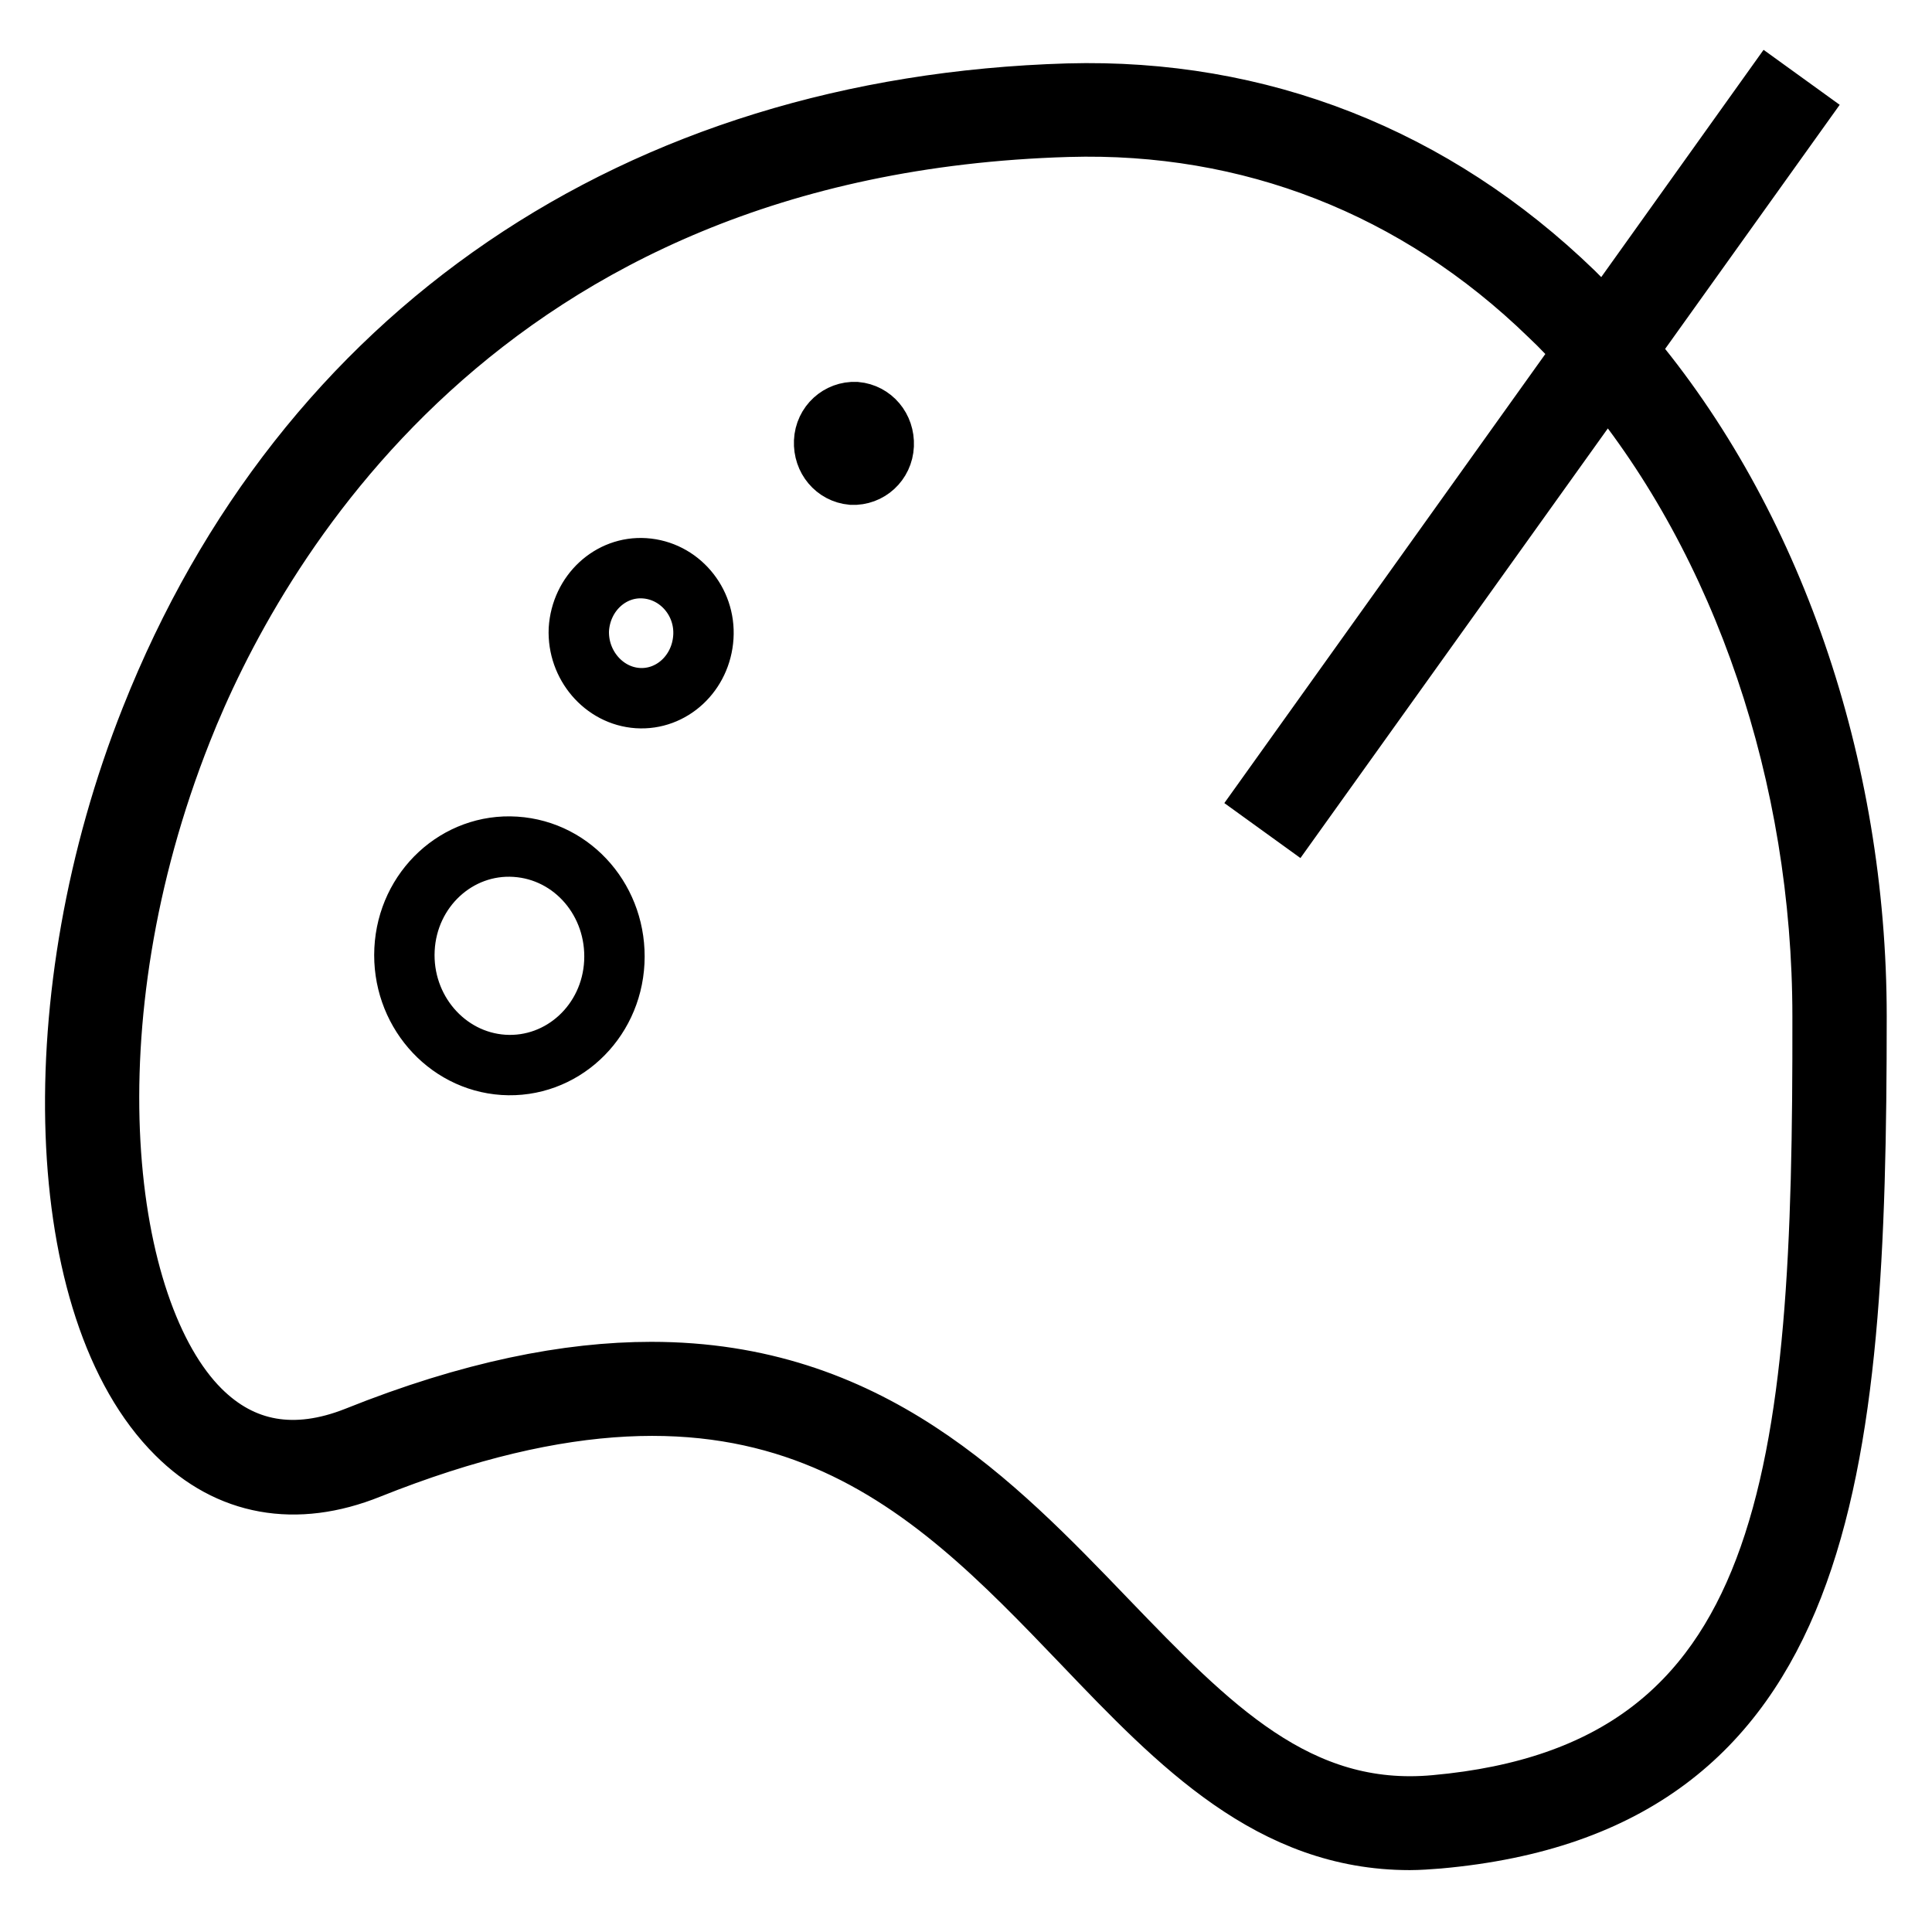 <?xml version="1.0" encoding="utf-8"?>
<!-- Svg Vector Icons : http://www.onlinewebfonts.com/icon -->
<!DOCTYPE svg PUBLIC "-//W3C//DTD SVG 1.1//EN" "http://www.w3.org/Graphics/SVG/1.1/DTD/svg11.dtd">
<svg version="1.1" xmlns="http://www.w3.org/2000/svg" xmlns:xlink="http://www.w3.org/1999/xlink" x="0px" y="0px" viewBox="0 0 256 256" enable-background="new 0 0 256 256" xml:space="preserve">
<g> <path stroke-width="8" fill-opacity="0" stroke="#000000"  d="M215.6,46.4l22.6-31.6l-3.6-2.6l-22,30.8c-1.3-1.5-2.7-2.9-4.1-4.3c-18.5-17.9-41.6-27-67-26.3 C84.4,14.1,40.2,44.2,20,95.2c-14.6,36.7-13.1,78.4,3.4,94.8c6.9,6.9,15.8,8.5,25.5,4.6c52.3-20.9,73.8,1.5,94.6,23.2 c12.8,13.4,25,26,43.3,26c1.2,0,2.5-0.1,3.8-0.2C242,239,246,195.5,246,134.7C246,101.4,234.8,69.1,215.6,46.4z M190.2,239.2 c-18.3,1.7-30-10.5-43.5-24.5c-15.1-15.7-31.6-32.9-60.4-32.9c-11,0-23.9,2.5-39.1,8.6c-8.1,3.2-15.1,2-20.7-3.6 c-13.1-13.1-17.8-51.2-2.4-90c9.2-23.3,39.1-77.7,117.4-80c24.1-0.7,46.2,7.9,63.8,25c1.6,1.5,3.1,3.1,4.6,4.8l-42.1,58.9l3.6,2.6 l41.5-58c18.1,21.9,28.6,52.7,28.6,84.6C241.6,195,238,234.9,190.2,239.2z M66.7,141.1c7.7,0.5,14.3-5.6,14.7-13.6 s-5.4-14.8-13.1-15.3c-7.7-0.5-14.3,5.6-14.7,13.6C53.2,133.8,59.1,140.6,66.7,141.1z M84.5,92.5c4.5,0.3,8.4-3.3,8.7-8.1 c0.3-4.7-3.2-8.8-7.8-9.1c-4.5-0.3-8.4,3.3-8.7,8.1C76.5,88.1,80,92.2,84.5,92.5z M112.9,62.9c2.2,0.1,4.1-1.6,4.2-3.9 c0.1-2.3-1.5-4.2-3.7-4.4c-2.2-0.1-4.1,1.6-4.2,3.9C109.1,60.8,110.7,62.7,112.9,62.9z"/></g>
</svg>